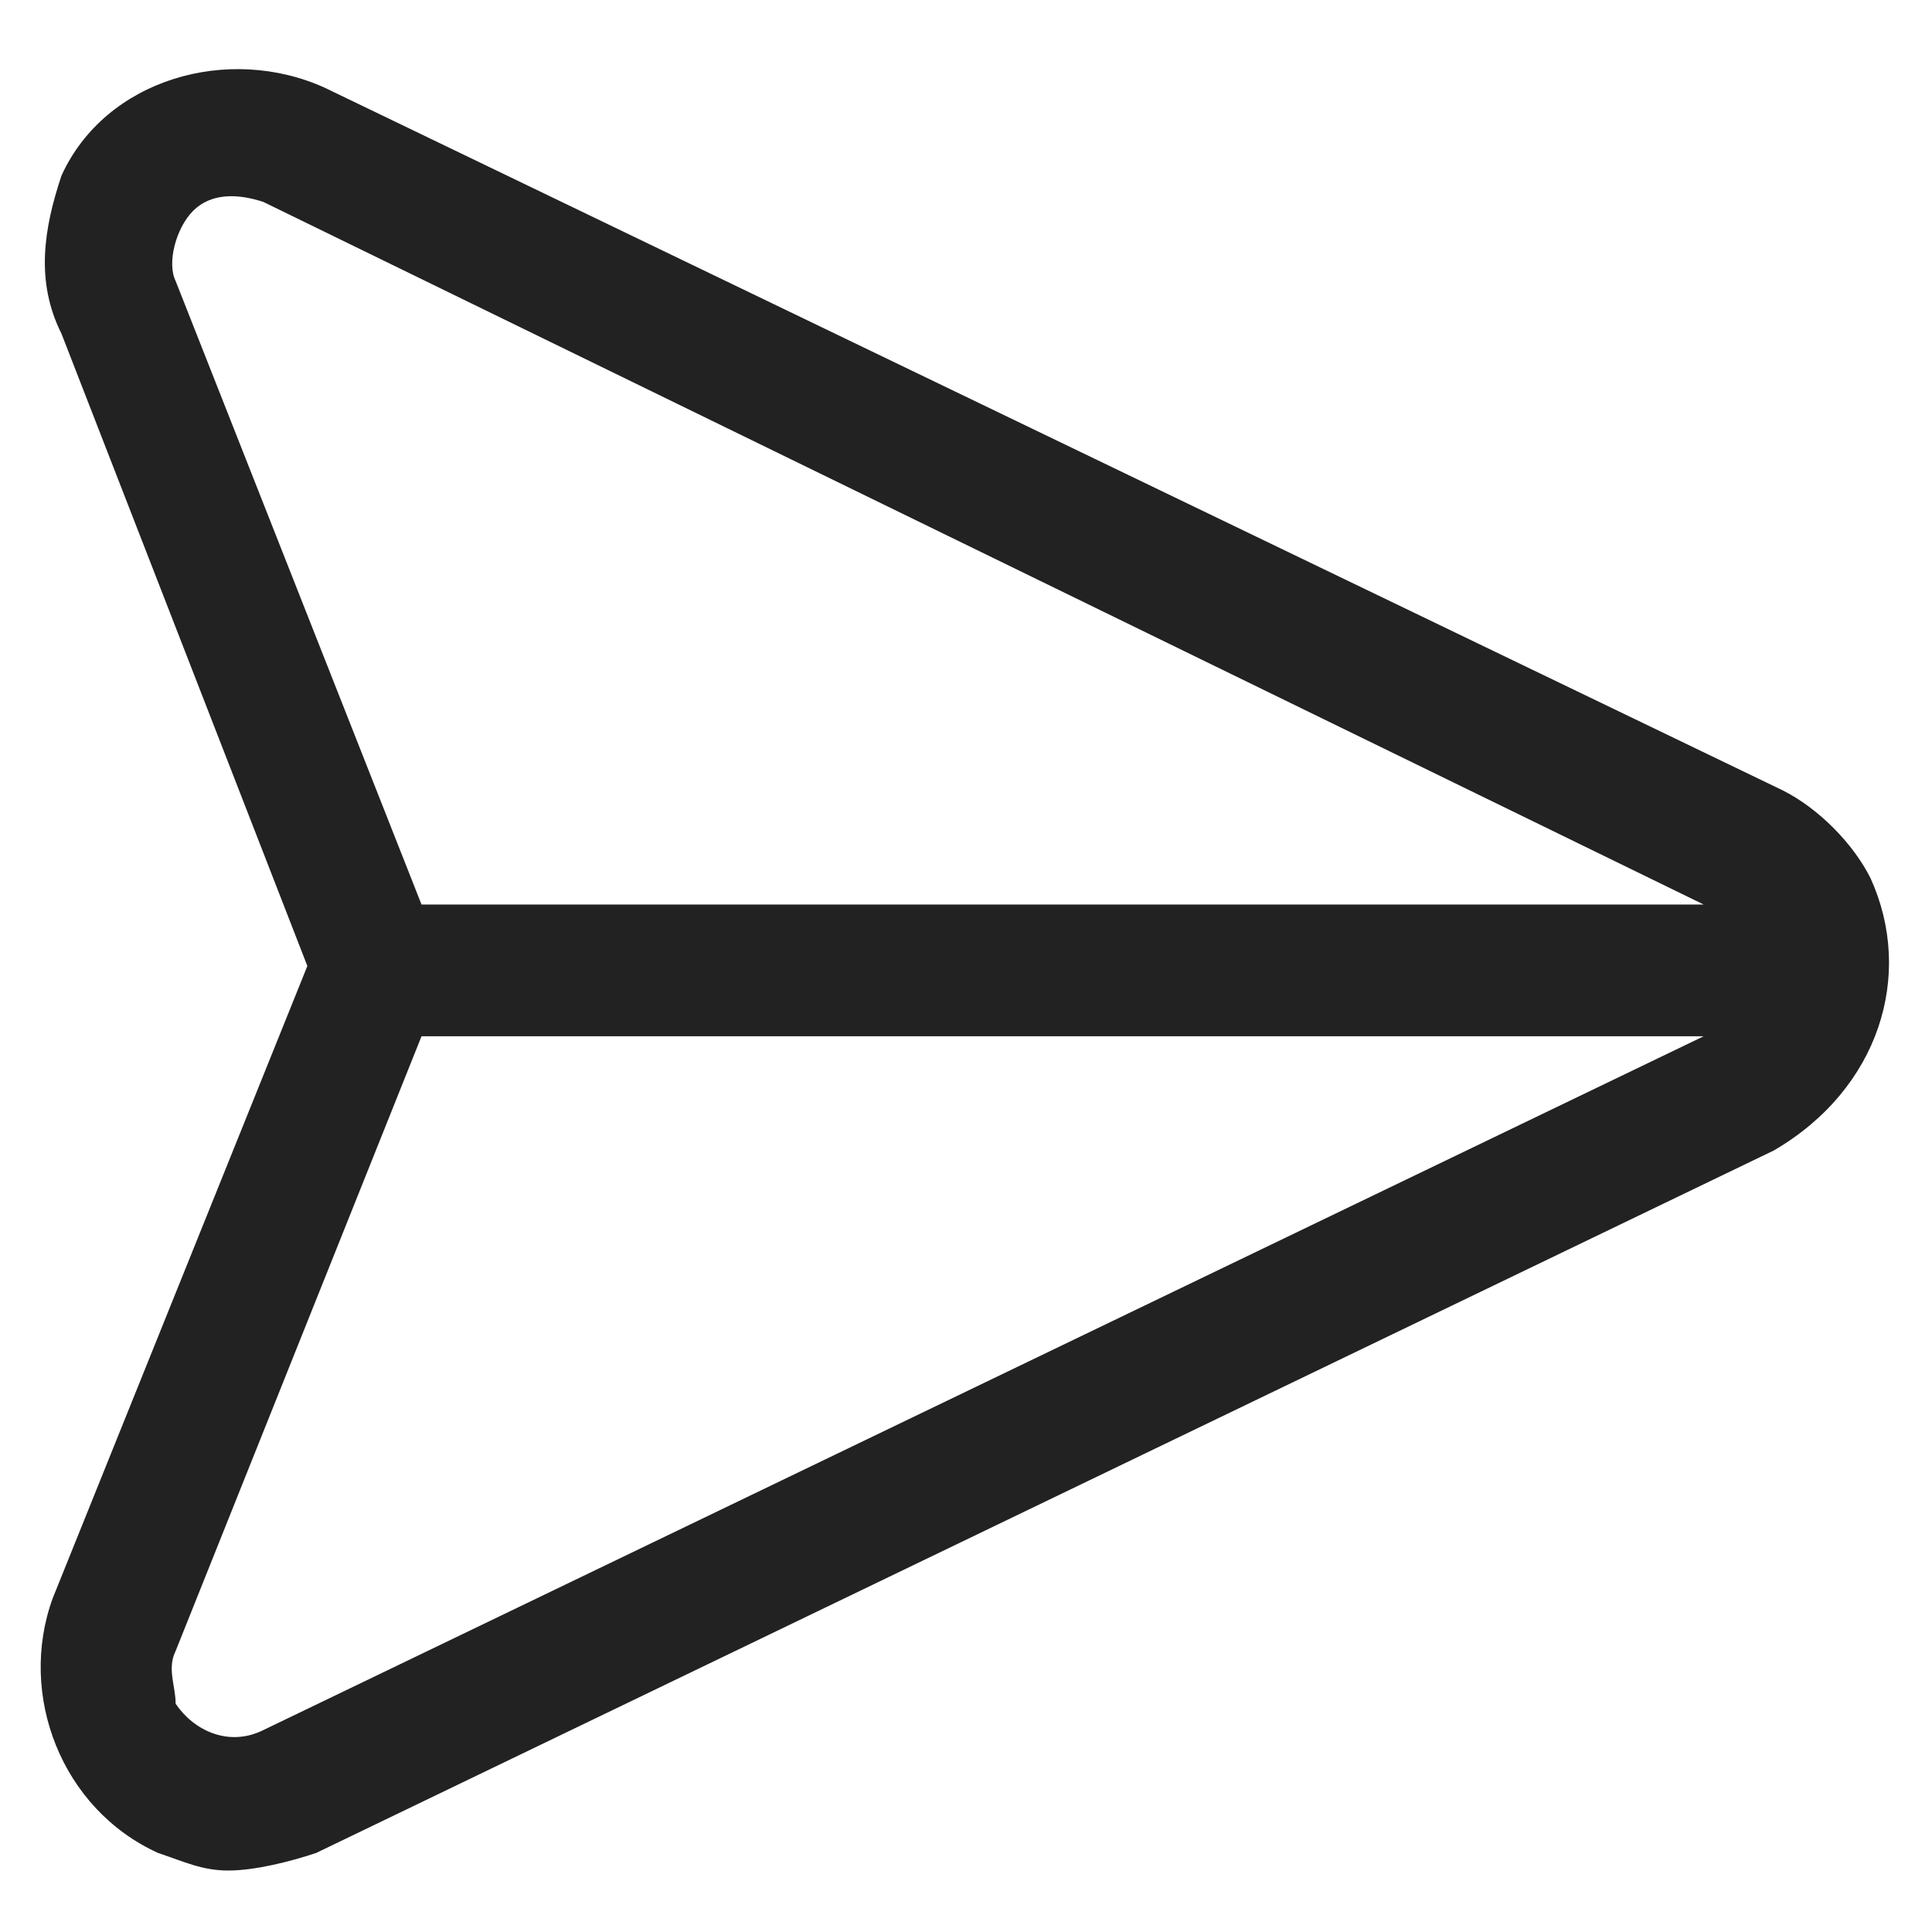 <?xml version="1.0" encoding="utf-8"?>
<!-- Generator: Adobe Illustrator 19.0.0, SVG Export Plug-In . SVG Version: 6.00 Build 0)  -->
<svg version="1.1" id="Layer_1" xmlns="http://www.w3.org/2000/svg" xmlns:xlink="http://www.w3.org/1999/xlink" x="0px" y="0px"
	 width="22px" height="22px" viewBox="0 0 22 22" style="enable-background:new 0 0 22 22;" xml:space="preserve">
<style type="text/css">
	.st0{fill:#222222;}
</style>
<g>
	<g>
		<path class="st0" d="M21.3,10c-0.2-0.4-0.6-0.8-1-1L3.7,1C2.6,0.5,1.2,0.9,0.7,2C0.5,2.6,0.4,3.2,0.7,3.8L3.5,11l-2.9,7.2
			c-0.4,1.1,0.1,2.4,1.2,2.9c0.3,0.1,0.5,0.2,0.8,0.2c0.3,0,0.7-0.1,1-0.2l16.6-8C21.4,12.4,21.8,11.1,21.3,10z M3,19.7
			c-0.4,0.2-0.8,0-1-0.3C2,19.2,1.9,19,2,18.8l2.8-7h14.6L3,19.7z M4.8,10.3L2,3.2C1.9,3,2,2.6,2.2,2.4C2.4,2.2,2.7,2.2,3,2.3
			l16.4,8L4.8,10.3L4.8,10.3z"/>
	</g>
</g>
</svg>
